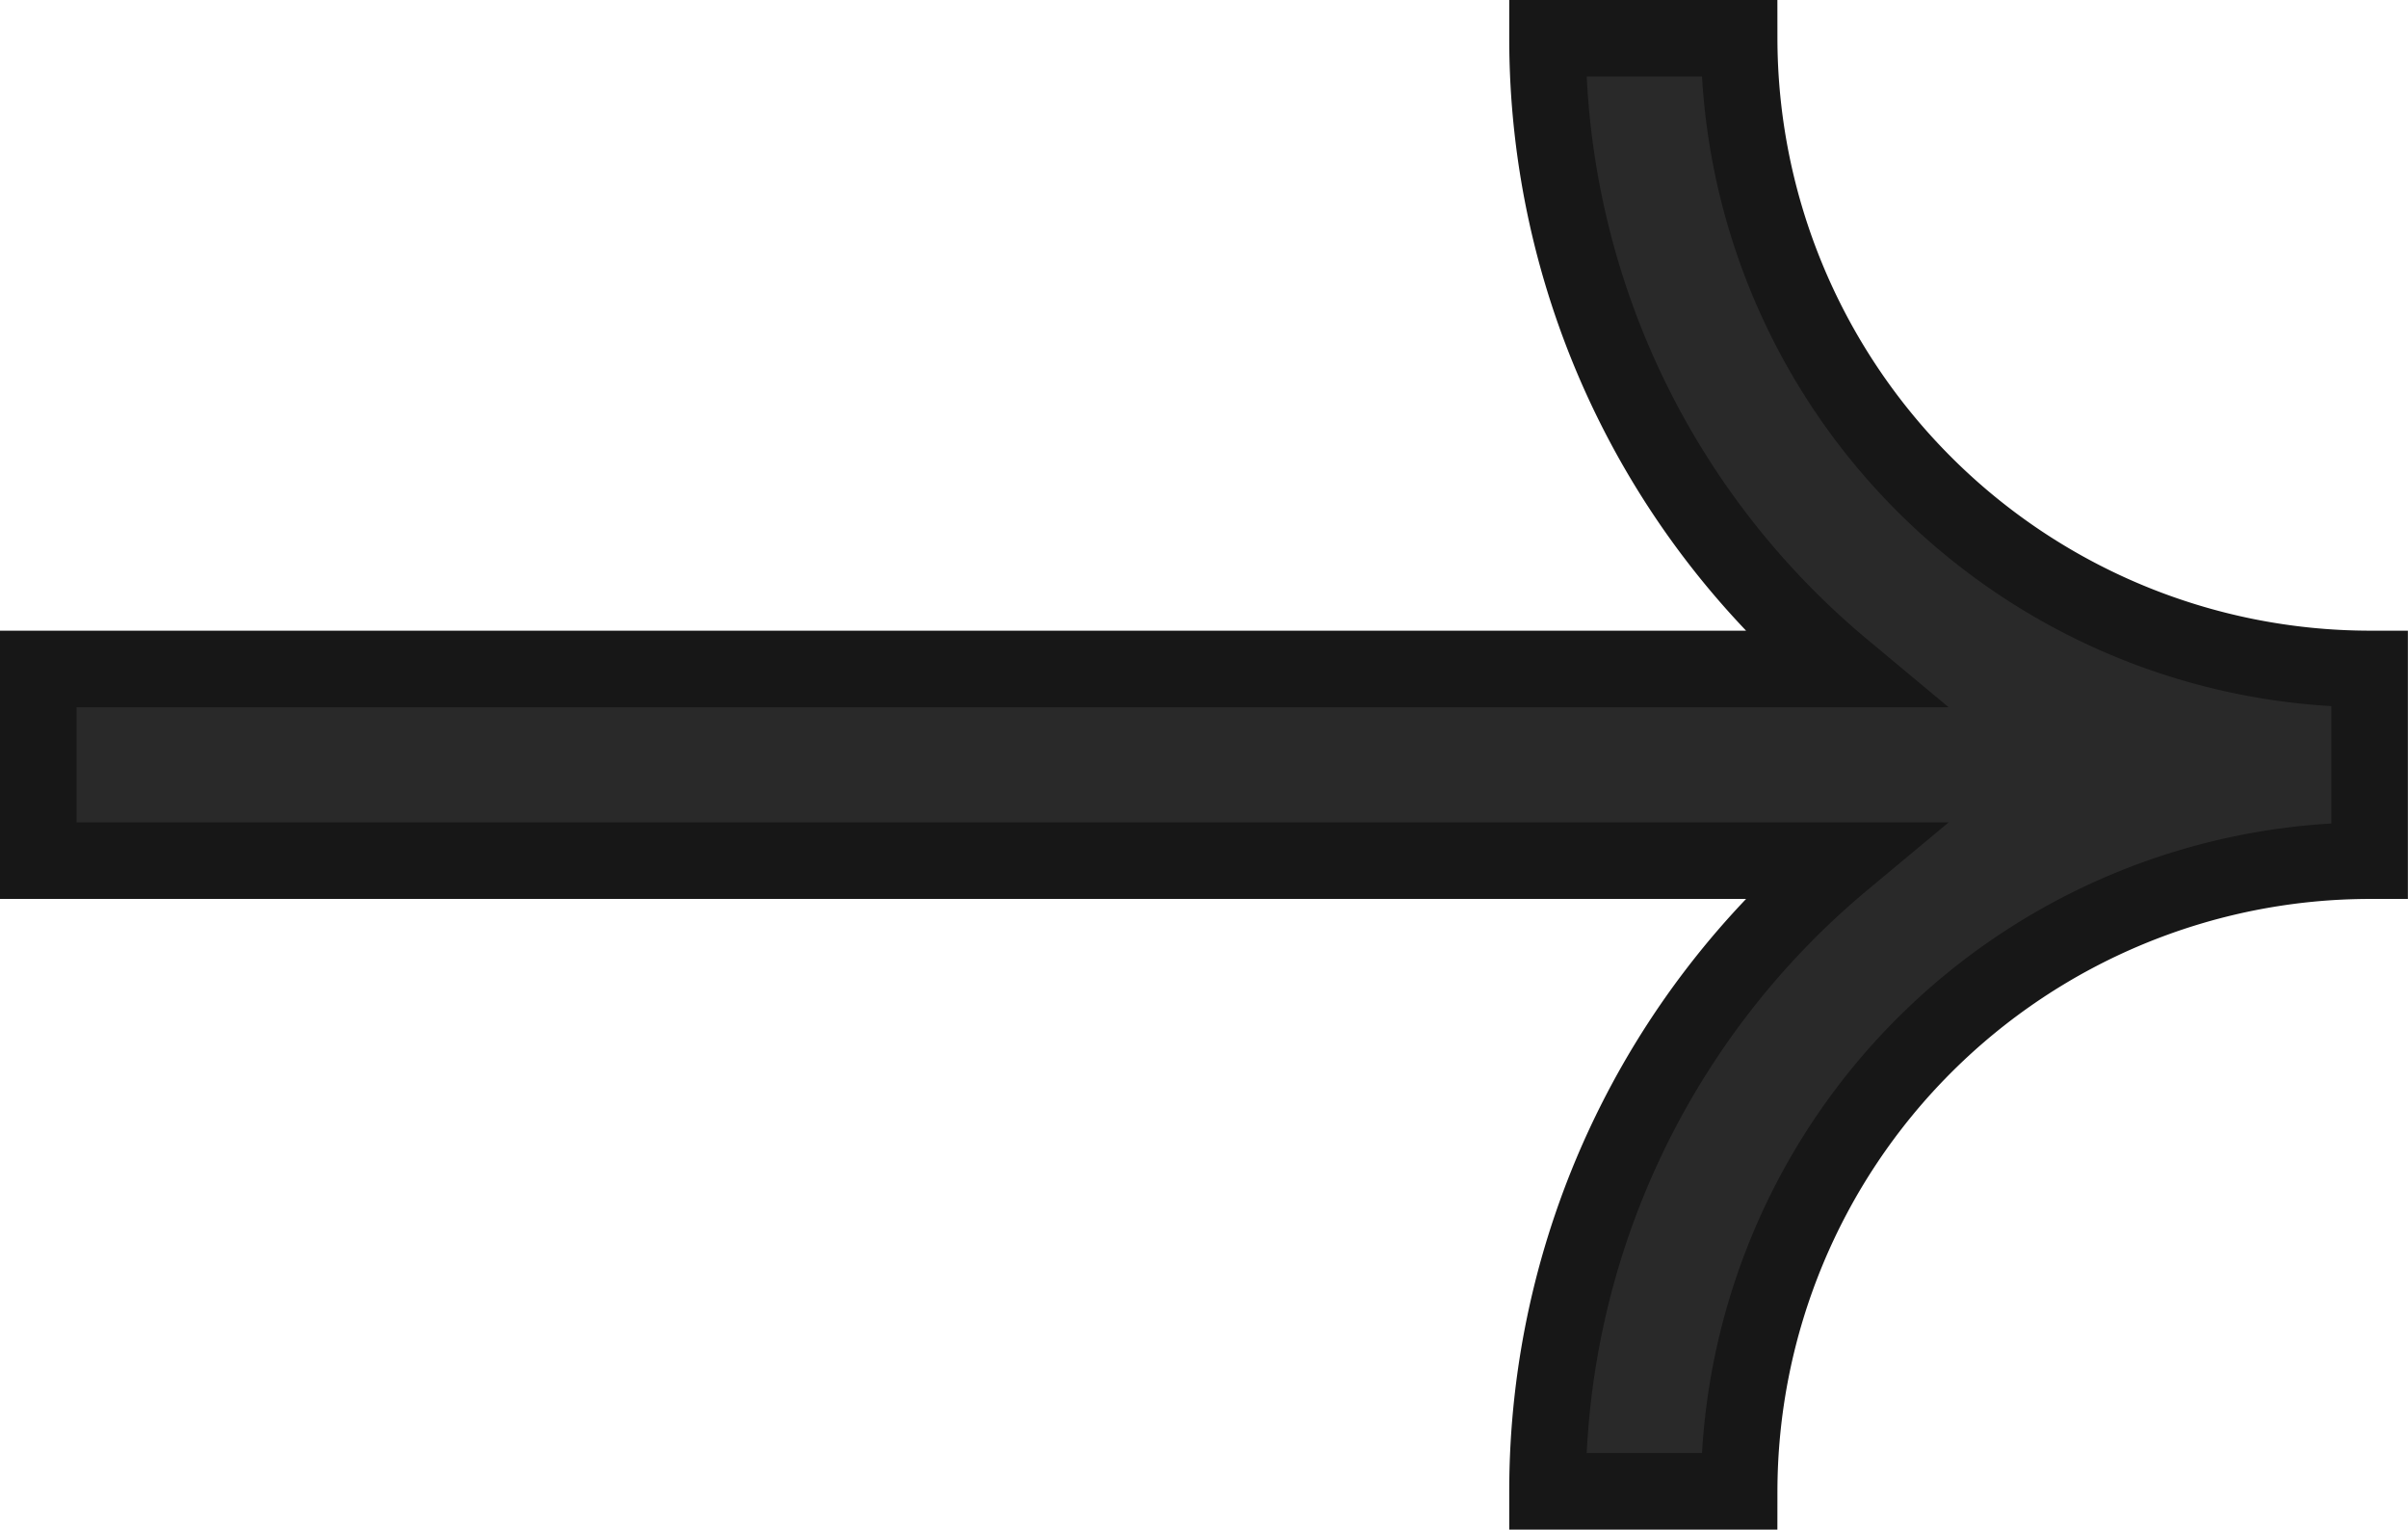 <svg xmlns="http://www.w3.org/2000/svg" width="62.914" height="39.953" viewBox="0 0 62.914 39.953">
  <path id="Path_24817" data-name="Path 24817" d="M60.911,16.473A16.492,16.492,0,0,1,44.439,0H39.432A21.439,21.439,0,0,0,47.15,16.473H0V21.48H47.15a21.439,21.439,0,0,0-7.718,16.473h5.007A16.492,16.492,0,0,1,60.911,21.48h0V16.473Z" transform="translate(1 1)" fill="#292929" stroke="#171717" stroke-width="2"/>
</svg>
